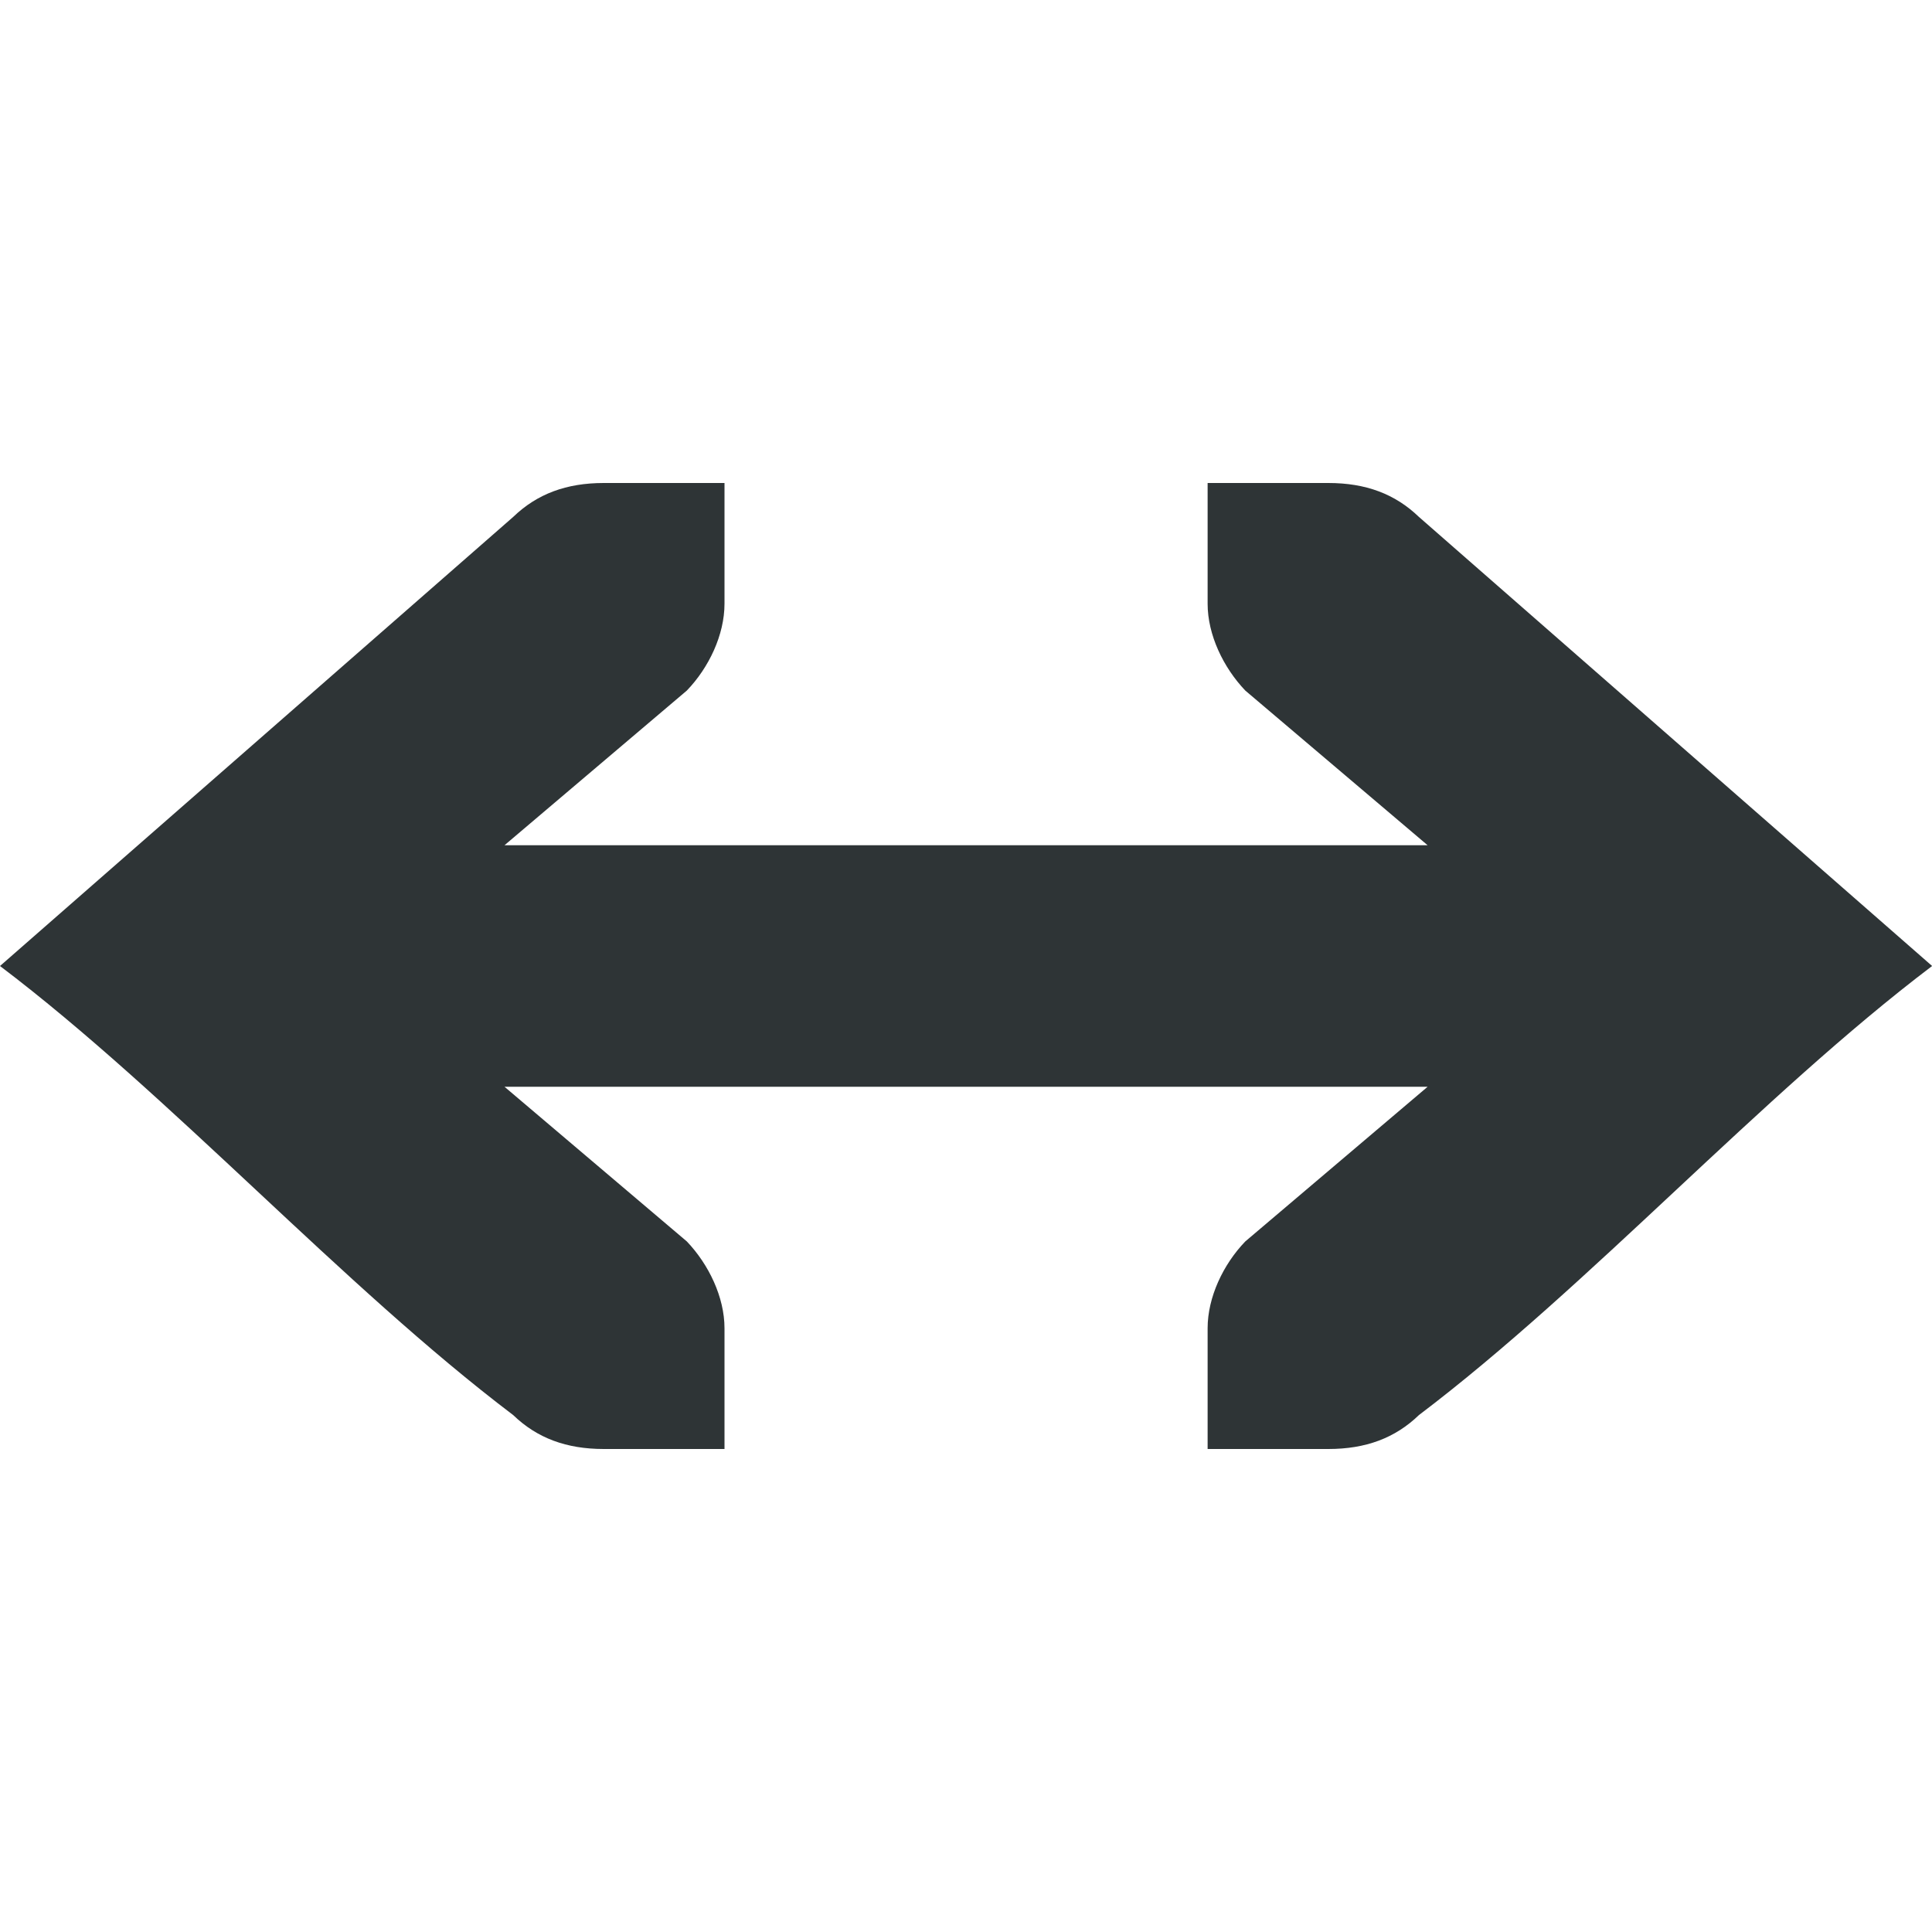 <svg viewBox="0 0 16 16" xmlns="http://www.w3.org/2000/svg"><path d="m5 4c-.309 0-.552.09-.75.281l-4.25 3.719c1.417 1.073 2.833 2.646 4.25 3.719.198.191.441.281.75.281h.586.414v-1c0-.257-.13-.528-.312-.719l-1.51-1.281h7.645l-1.51 1.281c-.183.19-.312.462-.312.719v1h.414.586c.309 0 .552-.09.75-.281 1.417-1.073 2.833-2.646 4.25-3.719l-4.25-3.719c-.198-.191-.441-.281-.75-.281h-.586-.414v1c0 .257.13.528.312.719l1.51 1.281h-7.645l1.51-1.281c.183-.19.312-.462.312-.719v-1h-.414z" fill="#2e3436"/></svg>